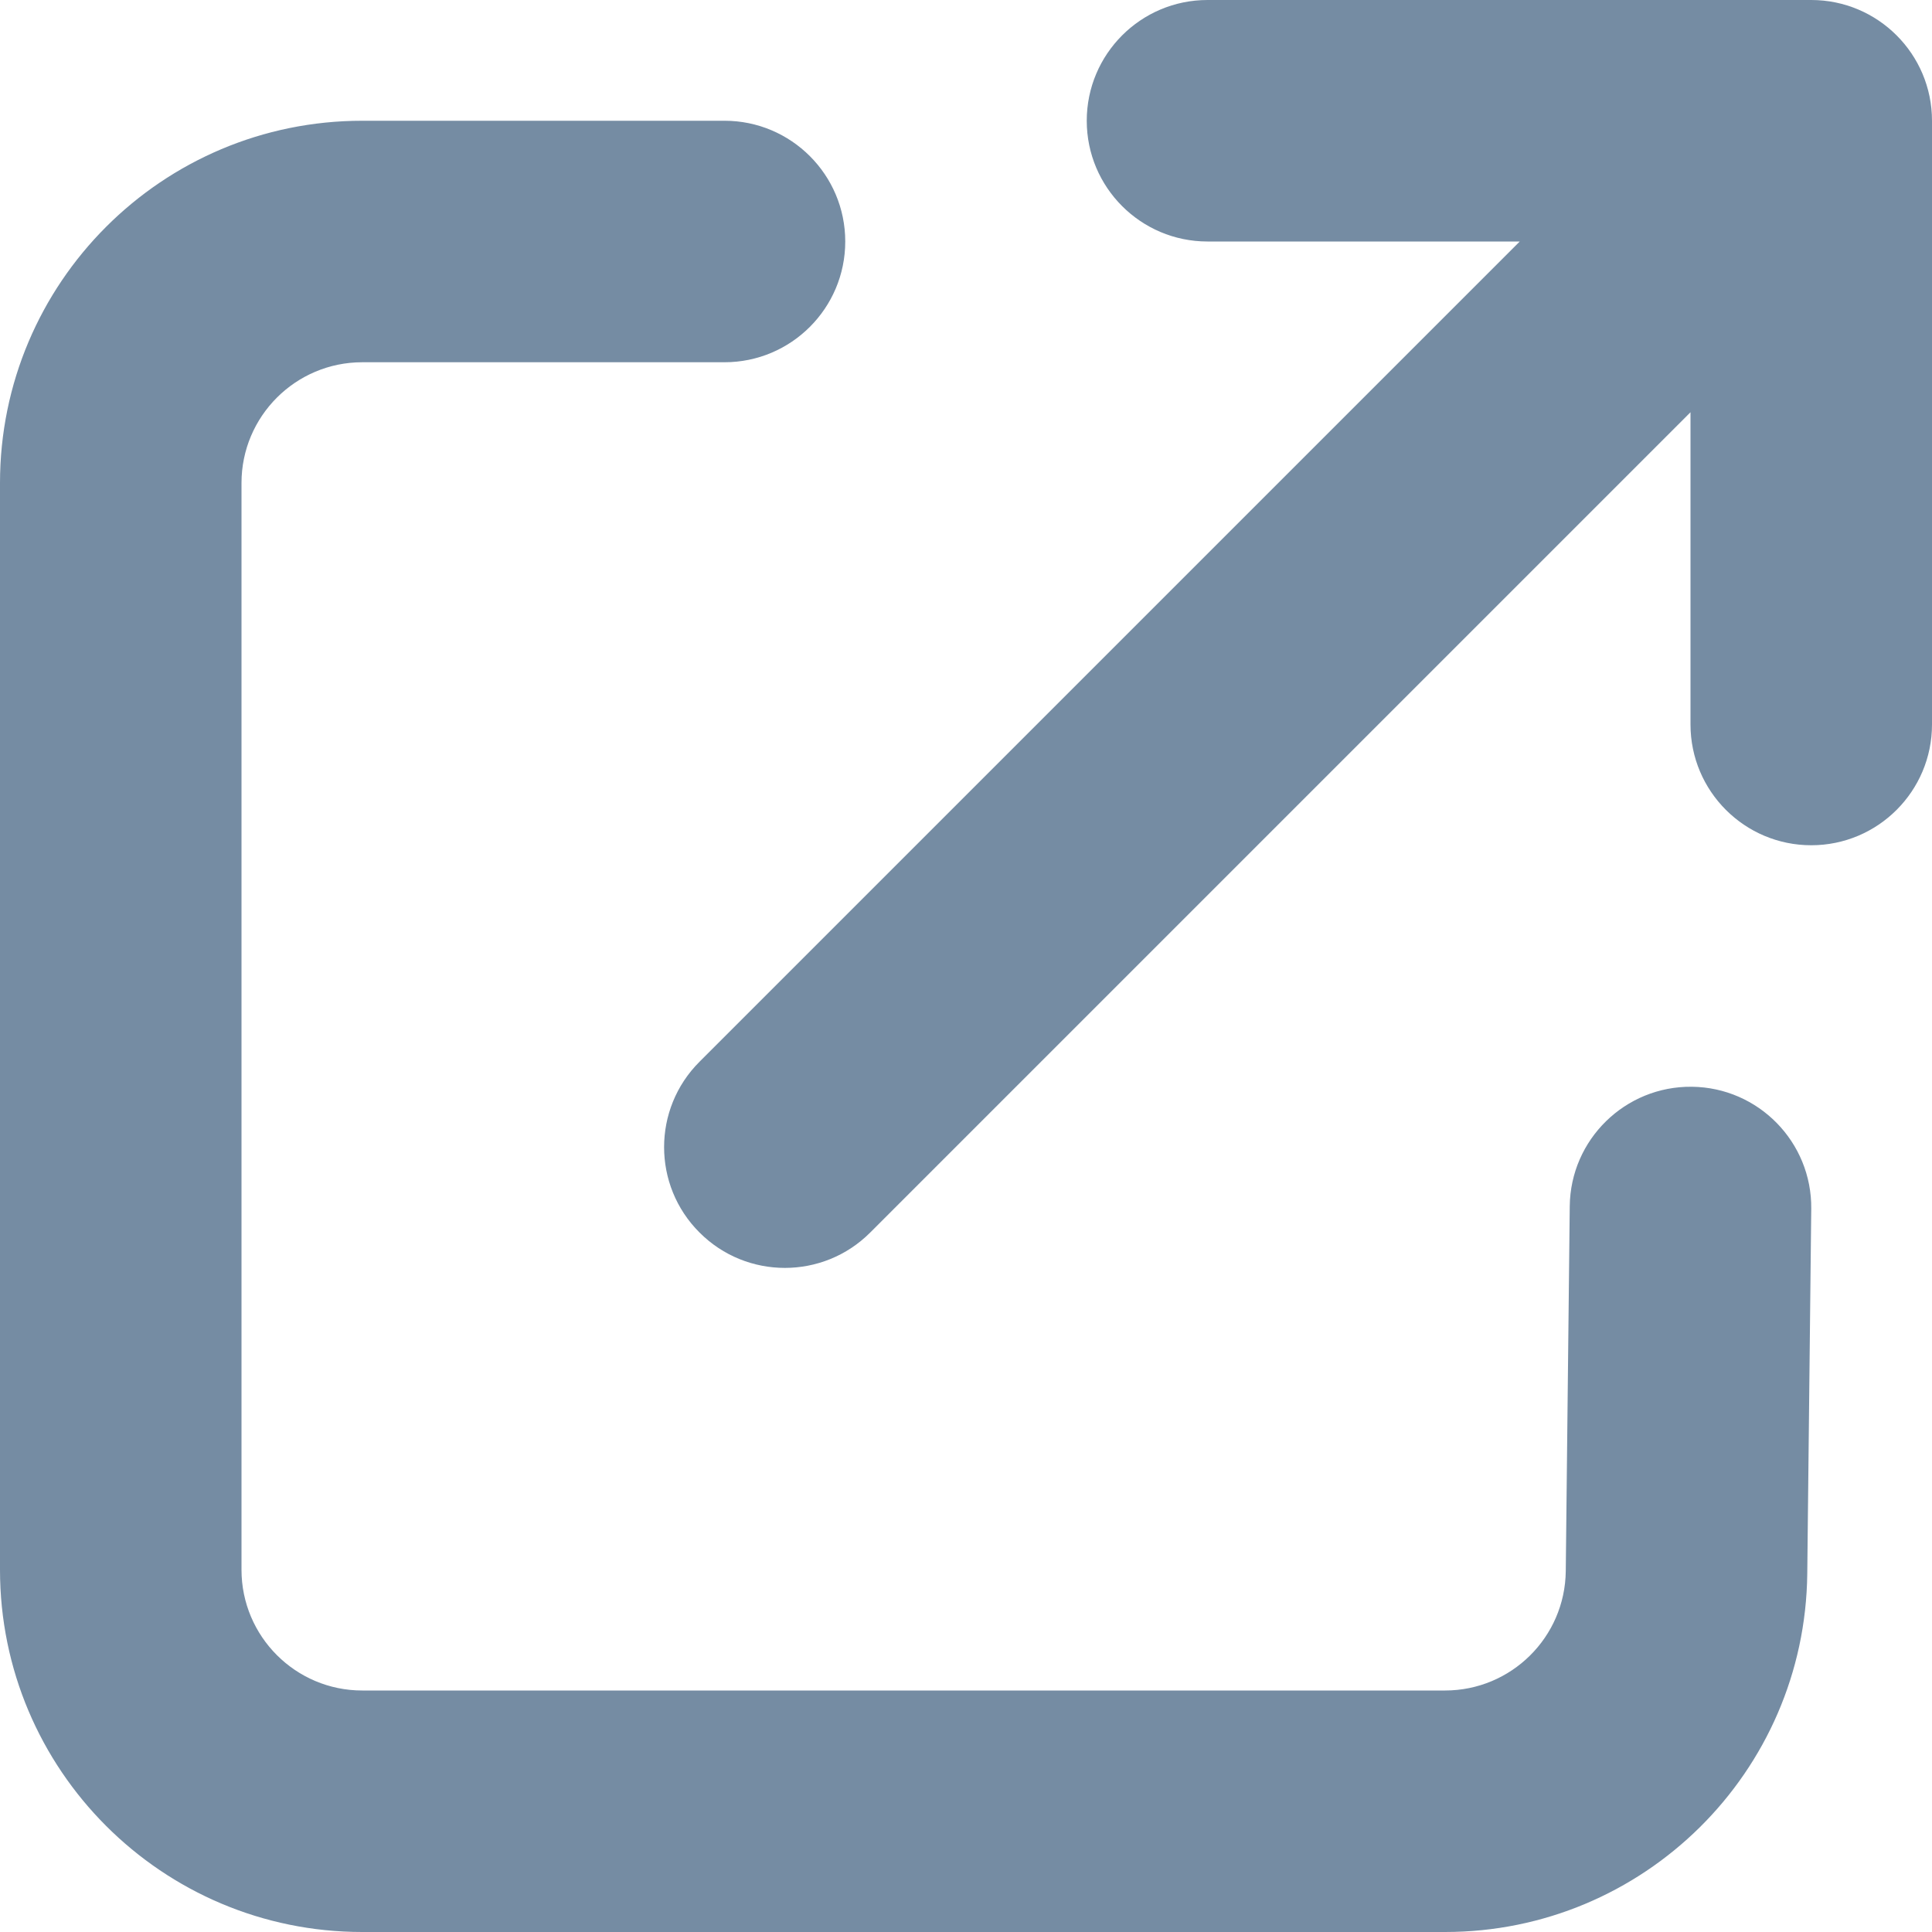 <svg xmlns="http://www.w3.org/2000/svg" width="16" height="16" viewBox="0 0 16 16">
  <path fill="#758CA3" fill-rule="evenodd" d="M12.586,2 L10,2 C9.448,2 9,1.552 9,1 C9,0.448 9.448,0 10,0 L15,0 C15.552,0 16,0.448 16,1 L16,6 C16,6.552 15.552,7 15,7 C14.448,7 14,6.552 14,6 L14,3.414 L7.207,10.207 C6.817,10.598 6.183,10.598 5.793,10.207 C5.402,9.817 5.402,9.183 5.793,8.793 L12.586,2 Z M6,1 C6.552,1 7,1.448 7,2 C7,2.552 6.552,3 6,3 L3,3 C2.448,3 2,3.448 2,4 L2,13 C2,13.552 2.448,14 3,14 L11.967,14 C12.515,14 12.961,13.559 12.967,13.011 L13,9.989 C13.006,9.437 13.459,8.994 14.011,9 C14.563,9.006 15.006,9.459 15,10.011 L14.967,13.033 C14.949,14.677 13.611,16 11.967,16 L3,16 C1.343,16 -2.77555756e-16,14.657 -4.4408921e-16,13 L0,4 C-1.66533454e-16,2.343 1.343,1 3,1 L6,1 Z"/>
</svg>
